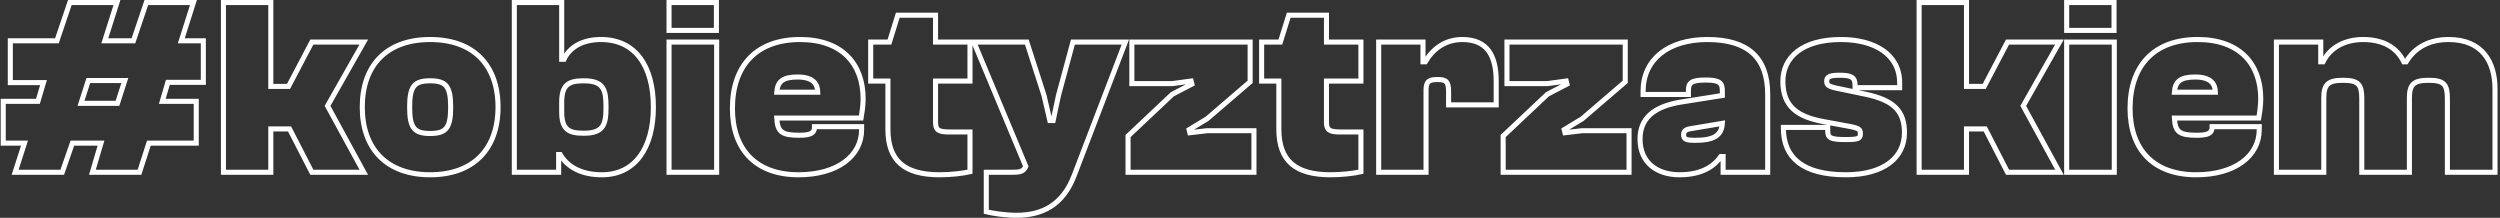 <svg width="987" height="86" viewBox="0 0 987 86" fill="none" xmlns="http://www.w3.org/2000/svg">
<rect x="0" y="0" width="987" height="86" fill="#333333" stroke="none"/>
<path d="M24.575 68H5.975L9.675 56.5H1.275V40H14.975L17.175 32.6H4.075V16.1H22.475L27.575 1H46.175L41.375 16.1H52.675L57.775 1H76.375L71.575 16.1H80.275V32.5H66.275L64.075 40H77.475V56.5H58.775L55.075 68H36.475L39.875 56.5H28.575L24.575 68ZM34.875 31.8L31.975 40.8H46.375L49.275 31.8H34.875ZM106.915 68H88.215V1H106.915V34.1H113.915L123.115 16.6H143.615L129.315 41.8L143.615 68H123.115L114.315 50.9H106.915V68ZM169.824 69C152.824 69 143.024 58.9 143.024 42.3C143.024 25.6 152.824 15.6 169.824 15.6C186.824 15.6 196.624 25.6 196.624 42.3C196.624 58.9 186.824 69 169.824 69ZM169.824 52.7C176.124 52.7 177.924 50.5 177.924 42.3C177.924 34.1 176.124 31.9 169.824 31.9C163.524 31.9 161.724 34.1 161.724 42.3C161.724 50.5 163.524 52.7 169.824 52.7ZM220.555 68H203.055V1H221.755V23.4H222.655C224.855 18.7 229.855 15.6 237.255 15.6C250.855 15.6 257.955 26.1 257.955 42.3C257.955 58.5 250.655 69 237.655 69C229.355 69 223.955 65.8 221.155 61H220.555V68ZM221.755 44.1C221.755 51.2 224.555 52.6 230.455 52.6C238.255 52.6 239.255 49.2 239.255 42.3C239.255 35.4 238.355 31.9 230.455 31.9C224.555 31.9 221.755 33.4 221.755 40.4V44.1ZM282.837 12H264.137V1H282.837V12ZM282.937 68H264.137V16.6H282.937V68ZM315.261 69C298.561 69 289.161 59.2 289.161 42.8C289.161 25.8 298.761 15.6 315.861 15.6C332.461 15.6 340.761 25.3 340.761 39C340.761 41.8 340.261 44.9 339.961 46.6H306.661C306.961 52.1 308.661 53.4 315.561 53.4C320.061 53.4 321.561 52.5 321.561 50.2V50H340.161V51.2C340.161 61.6 330.561 69 315.261 69ZM314.861 30.4C309.061 30.4 306.961 32.2 306.661 36.4H322.861C322.761 33.1 321.061 30.4 314.861 30.4ZM370.95 69C357.05 69 350.55 63.4 350.55 51V32H343.75V16.6H351.15L354.45 6H369.35V16.6H382.95V32H369.35V48.2C369.35 51.3 370.45 52.1 374.75 52.1H382.95V67.8C380.35 68.4 375.65 69 370.95 69ZM401.285 85C396.885 85 391.785 84.2 389.385 83.6V68H399.885C402.985 68 404.085 67.6 404.985 65.7L384.485 16.6H405.385L412.185 37.7L414.485 47.6H415.785L417.885 37.7L423.585 16.6H444.285L424.085 69.3C419.585 81.1 411.285 85 401.285 85ZM495.056 68H445.356V53.7L462.856 37.2L470.556 33.2L470.256 32L462.856 33H446.856V16.6H493.556V32.3L476.556 46.9L469.456 51.2L469.756 52.4L476.556 51.6H495.056V68ZM525.29 69C511.39 69 504.89 63.4 504.89 51V32H498.09V16.6H505.49L508.79 6H523.69V16.6H537.29V32H523.69V48.2C523.69 51.3 524.79 52.1 529.09 52.1H537.29V67.8C534.69 68.4 529.99 69 525.29 69ZM563.001 68H544.301V16.6H561.801V24.4H562.701C565.601 19.4 570.501 15.6 577.301 15.6C587.201 15.6 590.701 22 590.701 32.1V41.4H571.901V36.3C571.901 32.5 571.201 31.4 567.701 31.4C564.601 31.4 563.001 31.8 563.001 35.5V68ZM643.146 68H593.446V53.7L610.946 37.2L618.646 33.2L618.346 32L610.946 33H594.946V16.6H641.646V32.3L624.646 46.9L617.546 51.2L617.846 52.4L624.646 51.6H643.146V68ZM663.085 69C654.285 69 647.485 64.3 647.485 54.9C647.485 46.9 652.685 42.1 663.585 40.3L679.985 37.7V35.9C679.985 32.7 678.885 31.6 673.385 31.6C667.885 31.6 666.585 32.6 666.585 35.7V37.3H648.685V36.1C648.685 23.4 658.685 15.6 674.085 15.6C689.985 15.6 697.885 22.7 697.885 37.2V68H680.285V61.8H679.385C677.185 65 672.685 69 663.085 69ZM664.685 53.2C664.685 55 665.785 55.4 669.285 55.4C676.585 55.4 679.685 53.5 679.985 48.7L667.485 50.8C665.485 51.1 664.685 51.8 664.685 53.2ZM728.782 69C711.782 69 704.082 62.3 704.082 50.6V50.3H721.582V51.6C721.582 54.4 722.482 55.1 728.782 55.1C733.982 55.1 734.482 54.6 734.482 52.7C734.482 51.1 733.982 50.6 729.682 49.8L719.882 48C709.682 46.1 703.882 42.1 703.882 32.1C703.882 22.6 711.582 15.6 726.782 15.6C739.982 15.6 749.982 21.4 749.982 32.7V34.6H732.382V33.7C732.382 30.6 731.082 29.7 726.282 29.7C721.782 29.7 721.182 30.6 721.182 32.1C721.182 33.4 721.682 34.1 724.982 34.8L736.482 37.2C747.982 39.6 751.882 44.1 751.882 52.4C751.882 62.1 743.882 69 728.782 69ZM776.372 68H757.672V1H776.372V34.1H783.372L792.572 16.6H813.072L798.772 41.8L813.072 68H792.572L783.772 50.9H776.372V68ZM834.622 12H815.922V1H834.622V12ZM834.722 68H815.922V16.6H834.722V68ZM867.046 69C850.346 69 840.946 59.2 840.946 42.8C840.946 25.8 850.546 15.6 867.646 15.6C884.246 15.6 892.546 25.3 892.546 39C892.546 41.8 892.046 44.9 891.746 46.6H858.446C858.746 52.1 860.446 53.4 867.346 53.4C871.846 53.4 873.346 52.5 873.346 50.2V50H891.946V51.2C891.946 61.6 882.346 69 867.046 69ZM866.646 30.4C860.846 30.4 858.746 32.2 858.446 36.4H874.646C874.546 33.1 872.846 30.4 866.646 30.4ZM917.431 68H898.731V16.6H916.231V24.4H917.131C919.931 18.7 925.831 15.6 932.931 15.6C941.331 15.6 946.431 19.1 949.031 24.4H949.931C953.431 18.6 959.231 15.6 966.731 15.6C980.031 15.6 985.031 24.5 985.031 35.1V68H966.231V39C966.231 33.5 965.031 31.7 958.931 31.7C953.031 31.7 951.231 33.2 951.231 38.7V68H932.431V39C932.431 33.5 931.231 31.7 925.131 31.7C919.231 31.7 917.431 33.2 917.431 38.7V68Z" stroke="white" stroke-width="2"/>
</svg>
